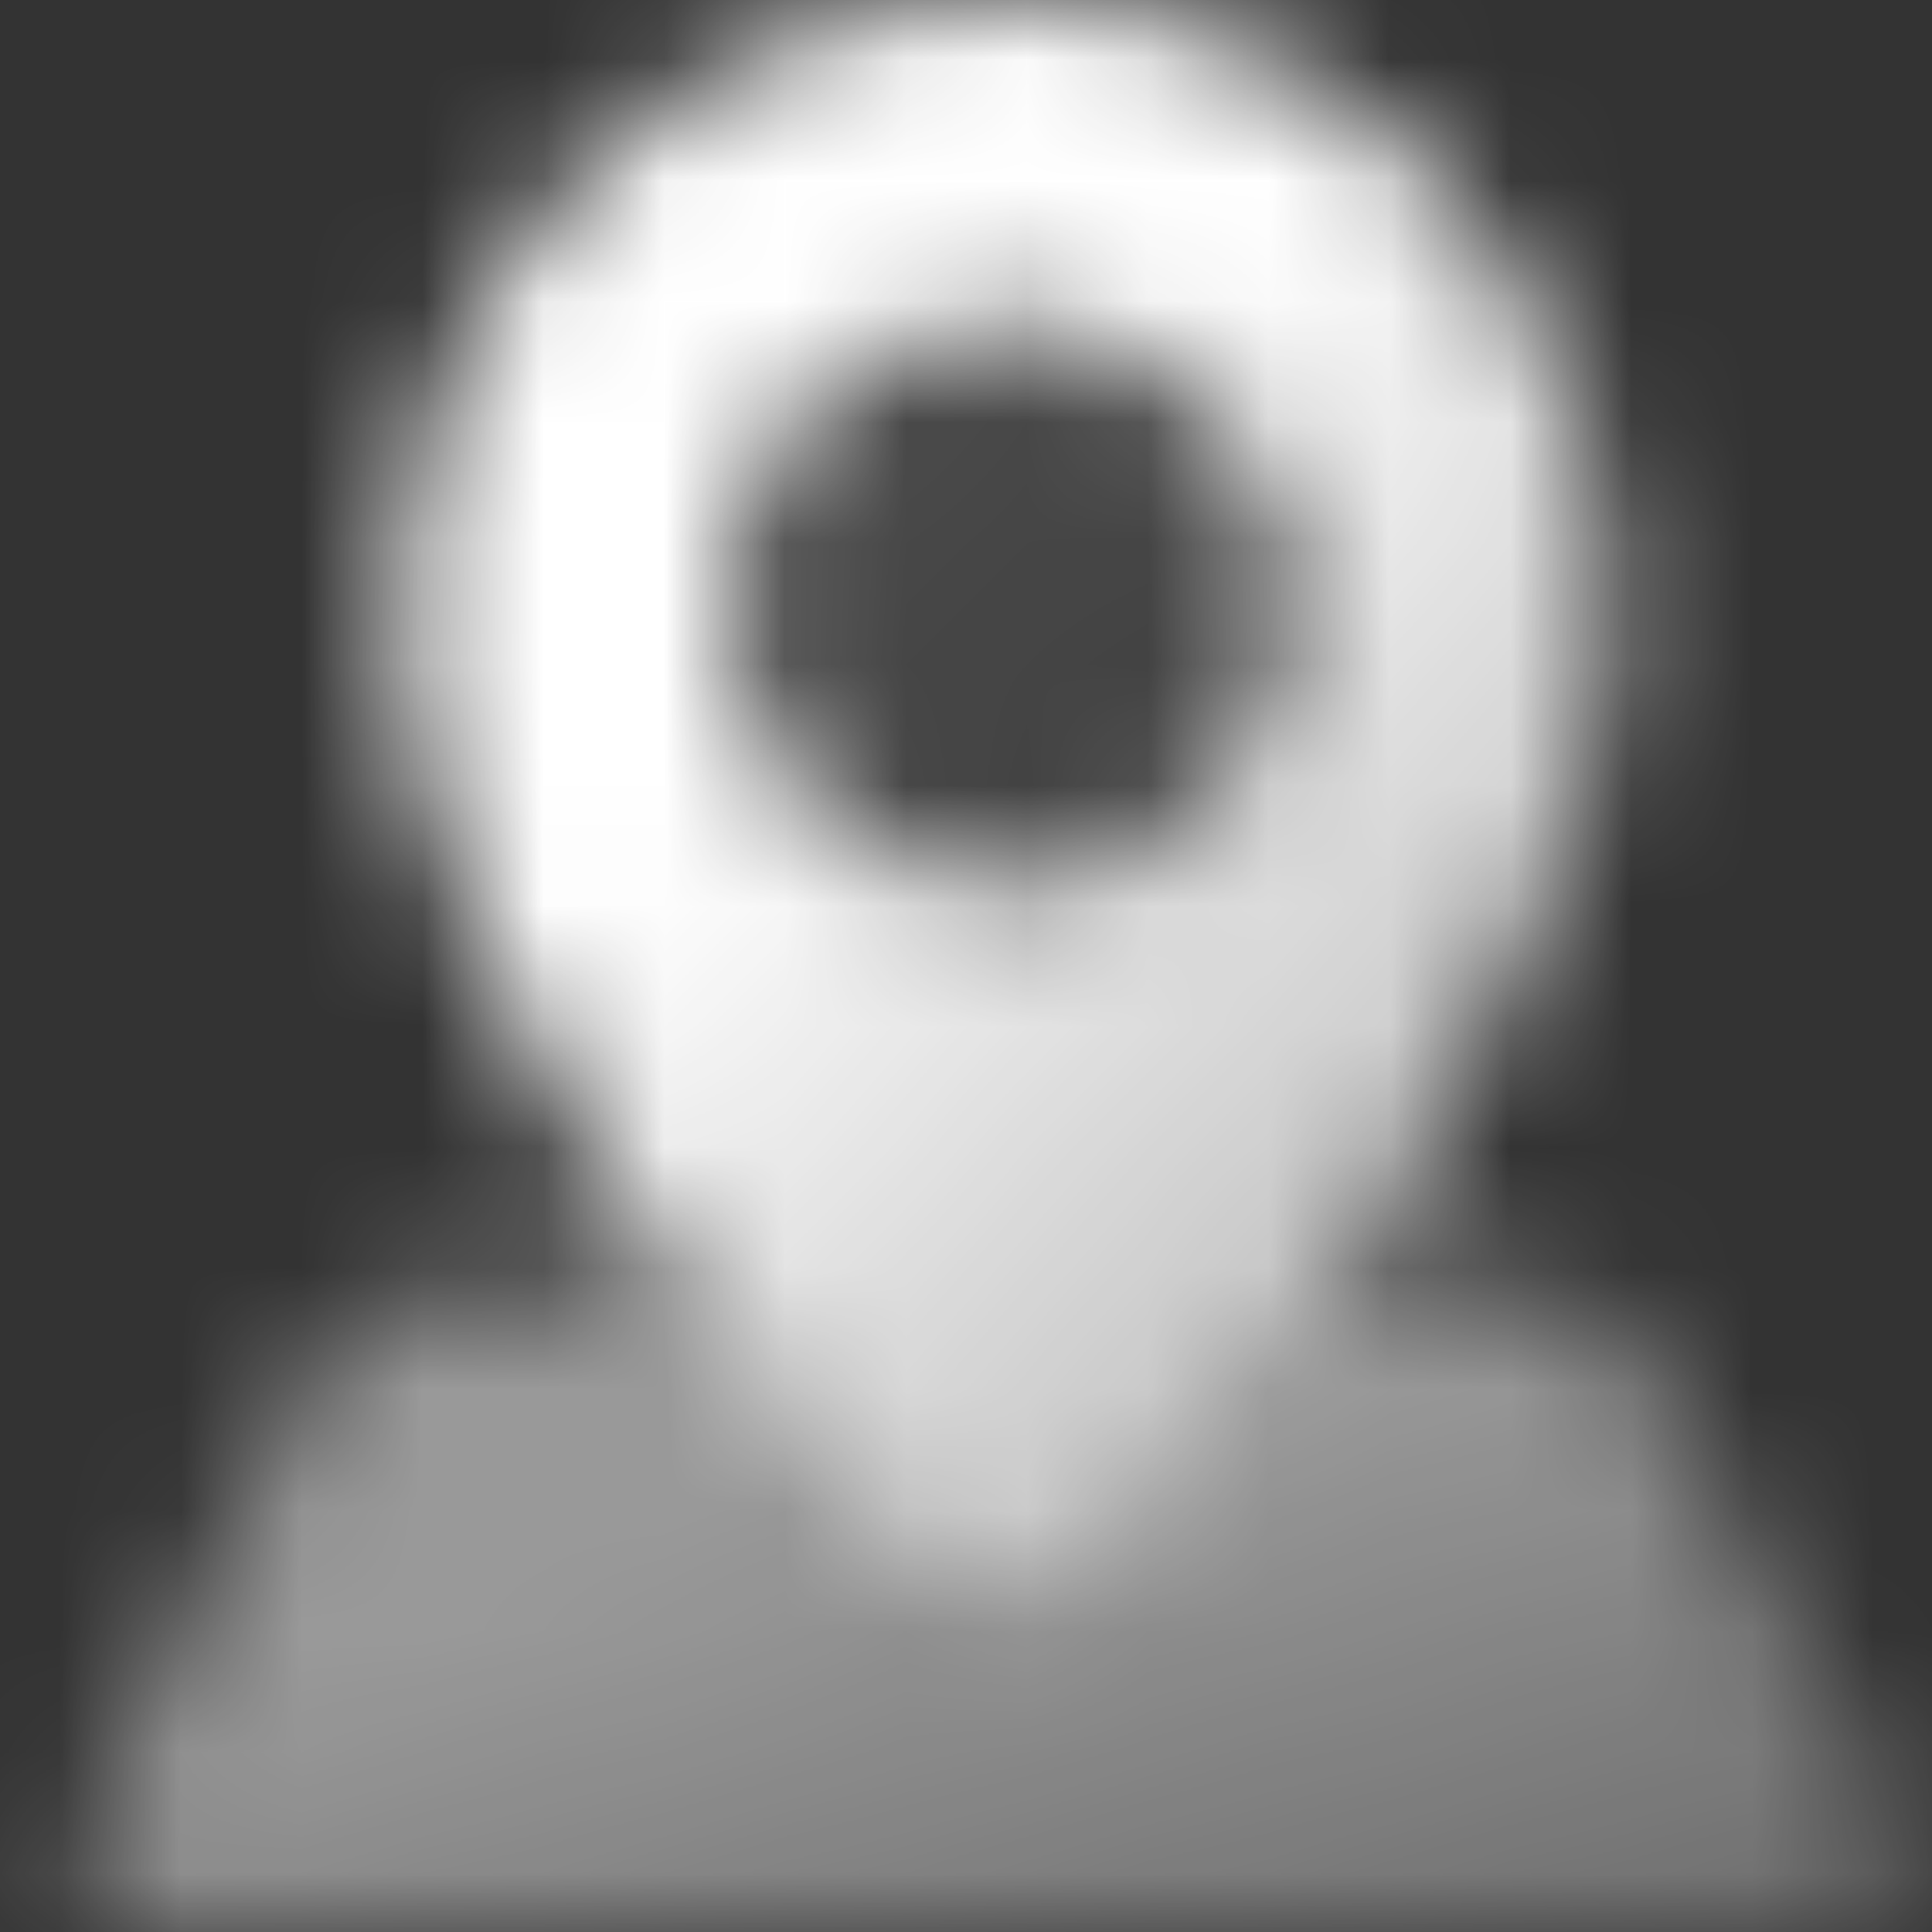 <svg width="16" height="16" viewBox="0 0 16 16" fill="none" xmlns="http://www.w3.org/2000/svg">
<rect x="0" y="0" width="16" height="16" fill="#333333" stroke="none"/>
<mask id="mask0_2243_728" style="mask-type:alpha" maskUnits="userSpaceOnUse" x="0" y="0" width="16" height="16">
<path fill-rule="evenodd" clip-rule="evenodd" d="M9.231 13.032C10.67 11.394 13.334 7.974 13.334 5.093C13.334 2.28 11.095 0 8.334 0C5.572 0 3.333 2.28 3.333 5.093C3.333 7.974 5.997 11.394 7.436 13.032C7.92 13.582 8.747 13.582 9.231 13.032ZM8.334 7.333C9.622 7.333 10.667 6.289 10.667 5C10.667 3.711 9.622 2.667 8.334 2.667C7.045 2.667 6 3.711 6 5C6 6.289 7.045 7.333 8.334 7.333Z" fill="url(#paint0_linear_2243_728)"/>
<circle cx="8.333" cy="5" r="2.333" fill="url(#paint1_linear_2243_728)" fill-opacity="0.1"/>
<path d="M5.568 10.667H3.746C3.241 10.667 2.78 10.952 2.554 11.404L0.738 15.035C0.516 15.479 0.839 16 1.334 16H15.116C15.626 16 15.947 15.451 15.697 15.007L13.638 11.346C13.402 10.927 12.957 10.667 12.476 10.667H11.077C10.42 11.615 9.74 12.44 9.219 13.032C8.736 13.582 7.908 13.582 7.425 13.032C6.905 12.44 6.225 11.615 5.568 10.667Z" fill="url(#paint2_linear_2243_728)" fill-opacity="0.5"/>
</mask>
<g mask="url(#mask0_2243_728)">
<rect width="16" height="16" fill="white"/>
</g>
<defs>
<linearGradient id="paint0_linear_2243_728" x1="7.039" y1="5.378" x2="13.852" y2="11.677" gradientUnits="userSpaceOnUse">
<stop/>
<stop offset="1" stop-opacity="0.6"/>
</linearGradient>
<linearGradient id="paint1_linear_2243_728" x1="7.729" y1="4.533" x2="10.046" y2="7.414" gradientUnits="userSpaceOnUse">
<stop/>
<stop offset="1" stop-opacity="0.6"/>
</linearGradient>
<linearGradient id="paint2_linear_2243_728" x1="6.268" y1="12.8" x2="7.692" y2="17.818" gradientUnits="userSpaceOnUse">
<stop/>
<stop offset="1" stop-opacity="0.6"/>
</linearGradient>
</defs>
</svg>
